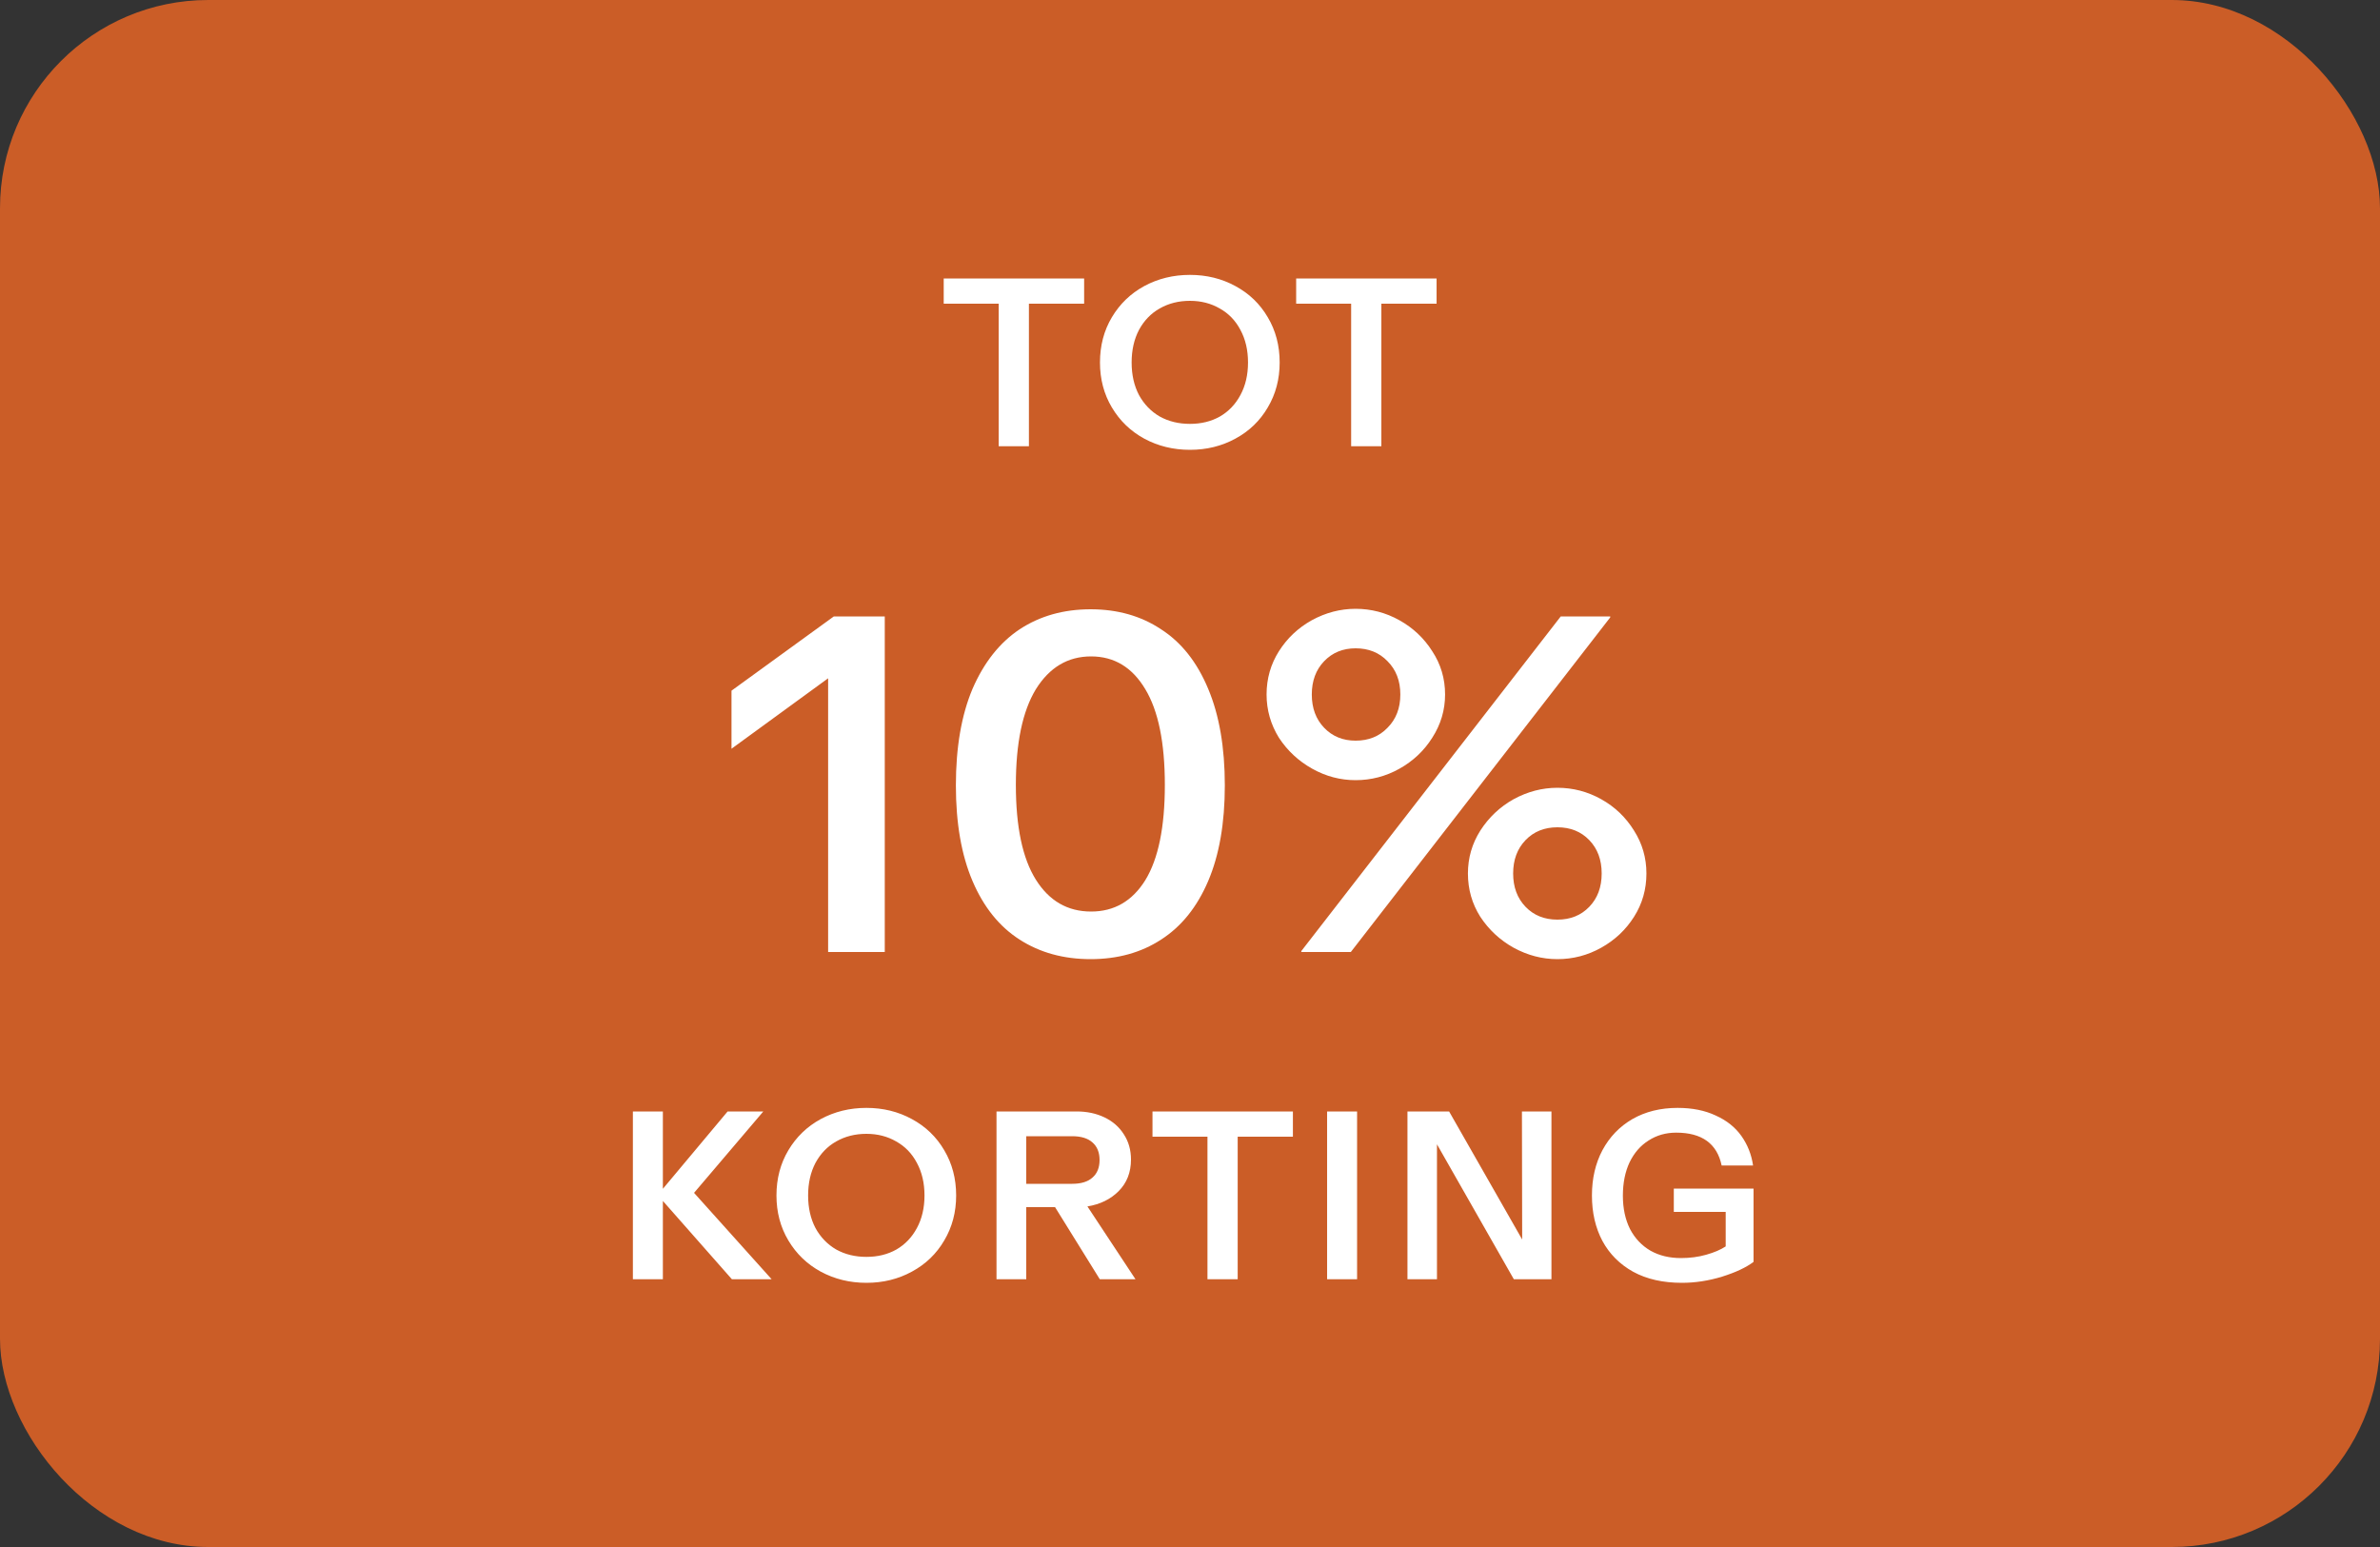 <svg width="160" height="104" viewBox="0 0 160 104" fill="none" xmlns="http://www.w3.org/2000/svg">
<rect x="0" y="0" width="160" height="104" fill="#333333" stroke="none"/>
<rect width="160" height="104" rx="14" fill="#CB5D27"/>
<path d="M67.139 20.416H63.443V18.72H72.883V20.416H69.171V30H67.139V20.416ZM79.996 30.24C78.876 30.24 77.852 29.989 76.924 29.488C76.006 28.987 75.281 28.288 74.748 27.392C74.214 26.496 73.948 25.488 73.948 24.368C73.948 23.237 74.214 22.224 74.748 21.328C75.281 20.432 76.006 19.733 76.924 19.232C77.852 18.731 78.876 18.48 79.996 18.48C81.116 18.48 82.134 18.731 83.052 19.232C83.98 19.733 84.705 20.432 85.228 21.328C85.761 22.224 86.028 23.237 86.028 24.368C86.028 25.488 85.761 26.496 85.228 27.392C84.705 28.288 83.98 28.987 83.052 29.488C82.134 29.989 81.116 30.24 79.996 30.24ZM76.076 24.368C76.076 25.2 76.241 25.931 76.572 26.56C76.913 27.179 77.377 27.659 77.964 28C78.561 28.331 79.238 28.496 79.996 28.496C80.753 28.496 81.425 28.331 82.012 28C82.598 27.659 83.057 27.179 83.388 26.56C83.729 25.931 83.9 25.2 83.9 24.368C83.9 23.536 83.729 22.805 83.388 22.176C83.057 21.547 82.593 21.067 81.996 20.736C81.409 20.395 80.742 20.224 79.996 20.224C79.238 20.224 78.561 20.395 77.964 20.736C77.377 21.067 76.913 21.547 76.572 22.176C76.241 22.805 76.076 23.536 76.076 24.368ZM90.833 20.416H87.137V18.72H96.577V20.416H92.865V30H90.833V20.416Z" fill="white"/>
<path d="M55.672 45.6L49.176 50.336V46.432L56.056 41.44H59.48V64H55.672V45.6ZM73.317 64.48C71.503 64.48 69.914 64.043 68.549 63.168C67.183 62.293 66.127 60.981 65.381 59.232C64.634 57.483 64.261 55.339 64.261 52.8C64.261 50.24 64.634 48.075 65.381 46.304C66.149 44.533 67.205 43.2 68.549 42.304C69.914 41.408 71.503 40.96 73.317 40.96C75.13 40.96 76.709 41.408 78.053 42.304C79.418 43.179 80.474 44.512 81.221 46.304C81.967 48.075 82.341 50.24 82.341 52.8C82.341 55.339 81.967 57.483 81.221 59.232C80.474 60.981 79.418 62.293 78.053 63.168C76.709 64.043 75.13 64.48 73.317 64.48ZM68.293 52.768C68.293 55.584 68.741 57.707 69.637 59.136C70.533 60.565 71.77 61.28 73.349 61.28C74.906 61.28 76.122 60.576 76.997 59.168C77.871 57.739 78.309 55.605 78.309 52.768C78.309 49.931 77.871 47.787 76.997 46.336C76.122 44.864 74.906 44.128 73.349 44.128C71.791 44.128 70.554 44.864 69.637 46.336C68.741 47.808 68.293 49.952 68.293 52.768ZM91.132 52.448C90.108 52.448 89.138 52.192 88.22 51.68C87.303 51.168 86.556 50.475 85.98 49.6C85.426 48.704 85.148 47.733 85.148 46.688C85.148 45.621 85.426 44.651 85.98 43.776C86.535 42.901 87.271 42.208 88.188 41.696C89.127 41.184 90.108 40.928 91.132 40.928C92.178 40.928 93.159 41.184 94.076 41.696C94.994 42.208 95.73 42.901 96.284 43.776C96.86 44.651 97.148 45.621 97.148 46.688C97.148 47.733 96.86 48.704 96.284 49.6C95.73 50.475 94.994 51.168 94.076 51.68C93.159 52.192 92.178 52.448 91.132 52.448ZM87.484 63.936L104.924 41.44H108.252V41.504L90.812 64H87.484V63.936ZM88.188 46.688C88.188 47.605 88.466 48.352 89.02 48.928C89.575 49.504 90.279 49.792 91.132 49.792C92.007 49.792 92.722 49.504 93.276 48.928C93.852 48.352 94.14 47.605 94.14 46.688C94.14 45.771 93.852 45.024 93.276 44.448C92.722 43.872 92.007 43.584 91.132 43.584C90.279 43.584 89.575 43.872 89.02 44.448C88.466 45.024 88.188 45.771 88.188 46.688ZM98.684 58.72C98.684 57.675 98.962 56.715 99.516 55.84C100.092 54.944 100.839 54.24 101.756 53.728C102.695 53.216 103.676 52.96 104.7 52.96C105.746 52.96 106.727 53.216 107.644 53.728C108.562 54.24 109.298 54.944 109.852 55.84C110.407 56.715 110.684 57.675 110.684 58.72C110.684 59.787 110.407 60.757 109.852 61.632C109.298 62.507 108.562 63.2 107.644 63.712C106.727 64.224 105.746 64.48 104.7 64.48C103.676 64.48 102.695 64.224 101.756 63.712C100.839 63.2 100.092 62.507 99.516 61.632C98.962 60.757 98.684 59.787 98.684 58.72ZM101.724 58.72C101.724 59.637 102.002 60.384 102.556 60.96C103.111 61.536 103.826 61.824 104.7 61.824C105.575 61.824 106.29 61.536 106.844 60.96C107.399 60.384 107.676 59.637 107.676 58.72C107.676 57.803 107.399 57.056 106.844 56.48C106.29 55.904 105.575 55.616 104.7 55.616C103.826 55.616 103.111 55.904 102.556 56.48C102.002 57.056 101.724 57.803 101.724 58.72Z" fill="white"/>
<path d="M42.547 74.72H44.563V79.92L48.915 74.72H51.315L46.659 80.192L51.875 86H49.203L44.563 80.736V86H42.547V74.72ZM58.247 86.24C57.127 86.24 56.103 85.989 55.175 85.488C54.257 84.987 53.532 84.288 52.999 83.392C52.465 82.496 52.199 81.488 52.199 80.368C52.199 79.237 52.465 78.224 52.999 77.328C53.532 76.432 54.257 75.733 55.175 75.232C56.103 74.731 57.127 74.48 58.247 74.48C59.367 74.48 60.385 74.731 61.303 75.232C62.231 75.733 62.956 76.432 63.479 77.328C64.012 78.224 64.279 79.237 64.279 80.368C64.279 81.488 64.012 82.496 63.479 83.392C62.956 84.288 62.231 84.987 61.303 85.488C60.385 85.989 59.367 86.24 58.247 86.24ZM54.327 80.368C54.327 81.2 54.492 81.931 54.823 82.56C55.164 83.179 55.628 83.659 56.215 84C56.812 84.331 57.489 84.496 58.247 84.496C59.004 84.496 59.676 84.331 60.263 84C60.849 83.659 61.308 83.179 61.639 82.56C61.98 81.931 62.151 81.2 62.151 80.368C62.151 79.536 61.98 78.805 61.639 78.176C61.308 77.547 60.844 77.067 60.247 76.736C59.66 76.395 58.993 76.224 58.247 76.224C57.489 76.224 56.812 76.395 56.215 76.736C55.628 77.067 55.164 77.547 54.823 78.176C54.492 78.805 54.327 79.536 54.327 80.368ZM66.992 74.72H72.384C73.077 74.72 73.701 74.853 74.256 75.12C74.81 75.387 75.242 75.765 75.552 76.256C75.872 76.747 76.032 77.312 76.032 77.952C76.032 78.816 75.754 79.525 75.2 80.08C74.656 80.624 73.957 80.965 73.104 81.104L76.336 86H73.936L70.928 81.152H68.992V86H66.992V74.72ZM72.08 79.584C72.677 79.584 73.13 79.445 73.44 79.168C73.76 78.891 73.92 78.496 73.92 77.984C73.92 77.472 73.76 77.077 73.44 76.8C73.13 76.523 72.677 76.384 72.08 76.384H68.992V79.584H72.08ZM81.174 76.416H77.478V74.72H86.918V76.416H83.206V86H81.174V76.416ZM89.217 74.72H91.233V86H89.217V74.72ZM94.619 74.72H97.419L102.331 83.328L102.315 74.72H104.299V86H101.771L96.603 76.928V86H94.619V74.72ZM113.069 86.24C111.8 86.24 110.712 85.995 109.805 85.504C108.898 85.003 108.205 84.309 107.725 83.424C107.256 82.539 107.021 81.52 107.021 80.368C107.021 79.227 107.256 78.213 107.725 77.328C108.205 76.432 108.877 75.733 109.741 75.232C110.616 74.731 111.629 74.48 112.781 74.48C113.762 74.48 114.616 74.651 115.341 74.992C116.077 75.323 116.653 75.781 117.069 76.368C117.485 76.955 117.746 77.616 117.853 78.352H115.741C115.432 76.88 114.413 76.144 112.685 76.144C111.992 76.144 111.373 76.32 110.829 76.672C110.285 77.013 109.858 77.504 109.549 78.144C109.25 78.784 109.101 79.531 109.101 80.384C109.101 81.237 109.261 81.984 109.581 82.624C109.912 83.253 110.37 83.739 110.957 84.08C111.544 84.411 112.226 84.576 113.005 84.576C113.613 84.576 114.178 84.501 114.701 84.352C115.234 84.203 115.672 84.016 116.013 83.792V81.472H112.525V79.904H117.885V84.832C117.394 85.205 116.69 85.536 115.773 85.824C114.866 86.101 113.965 86.24 113.069 86.24Z" fill="white"/>
</svg>
